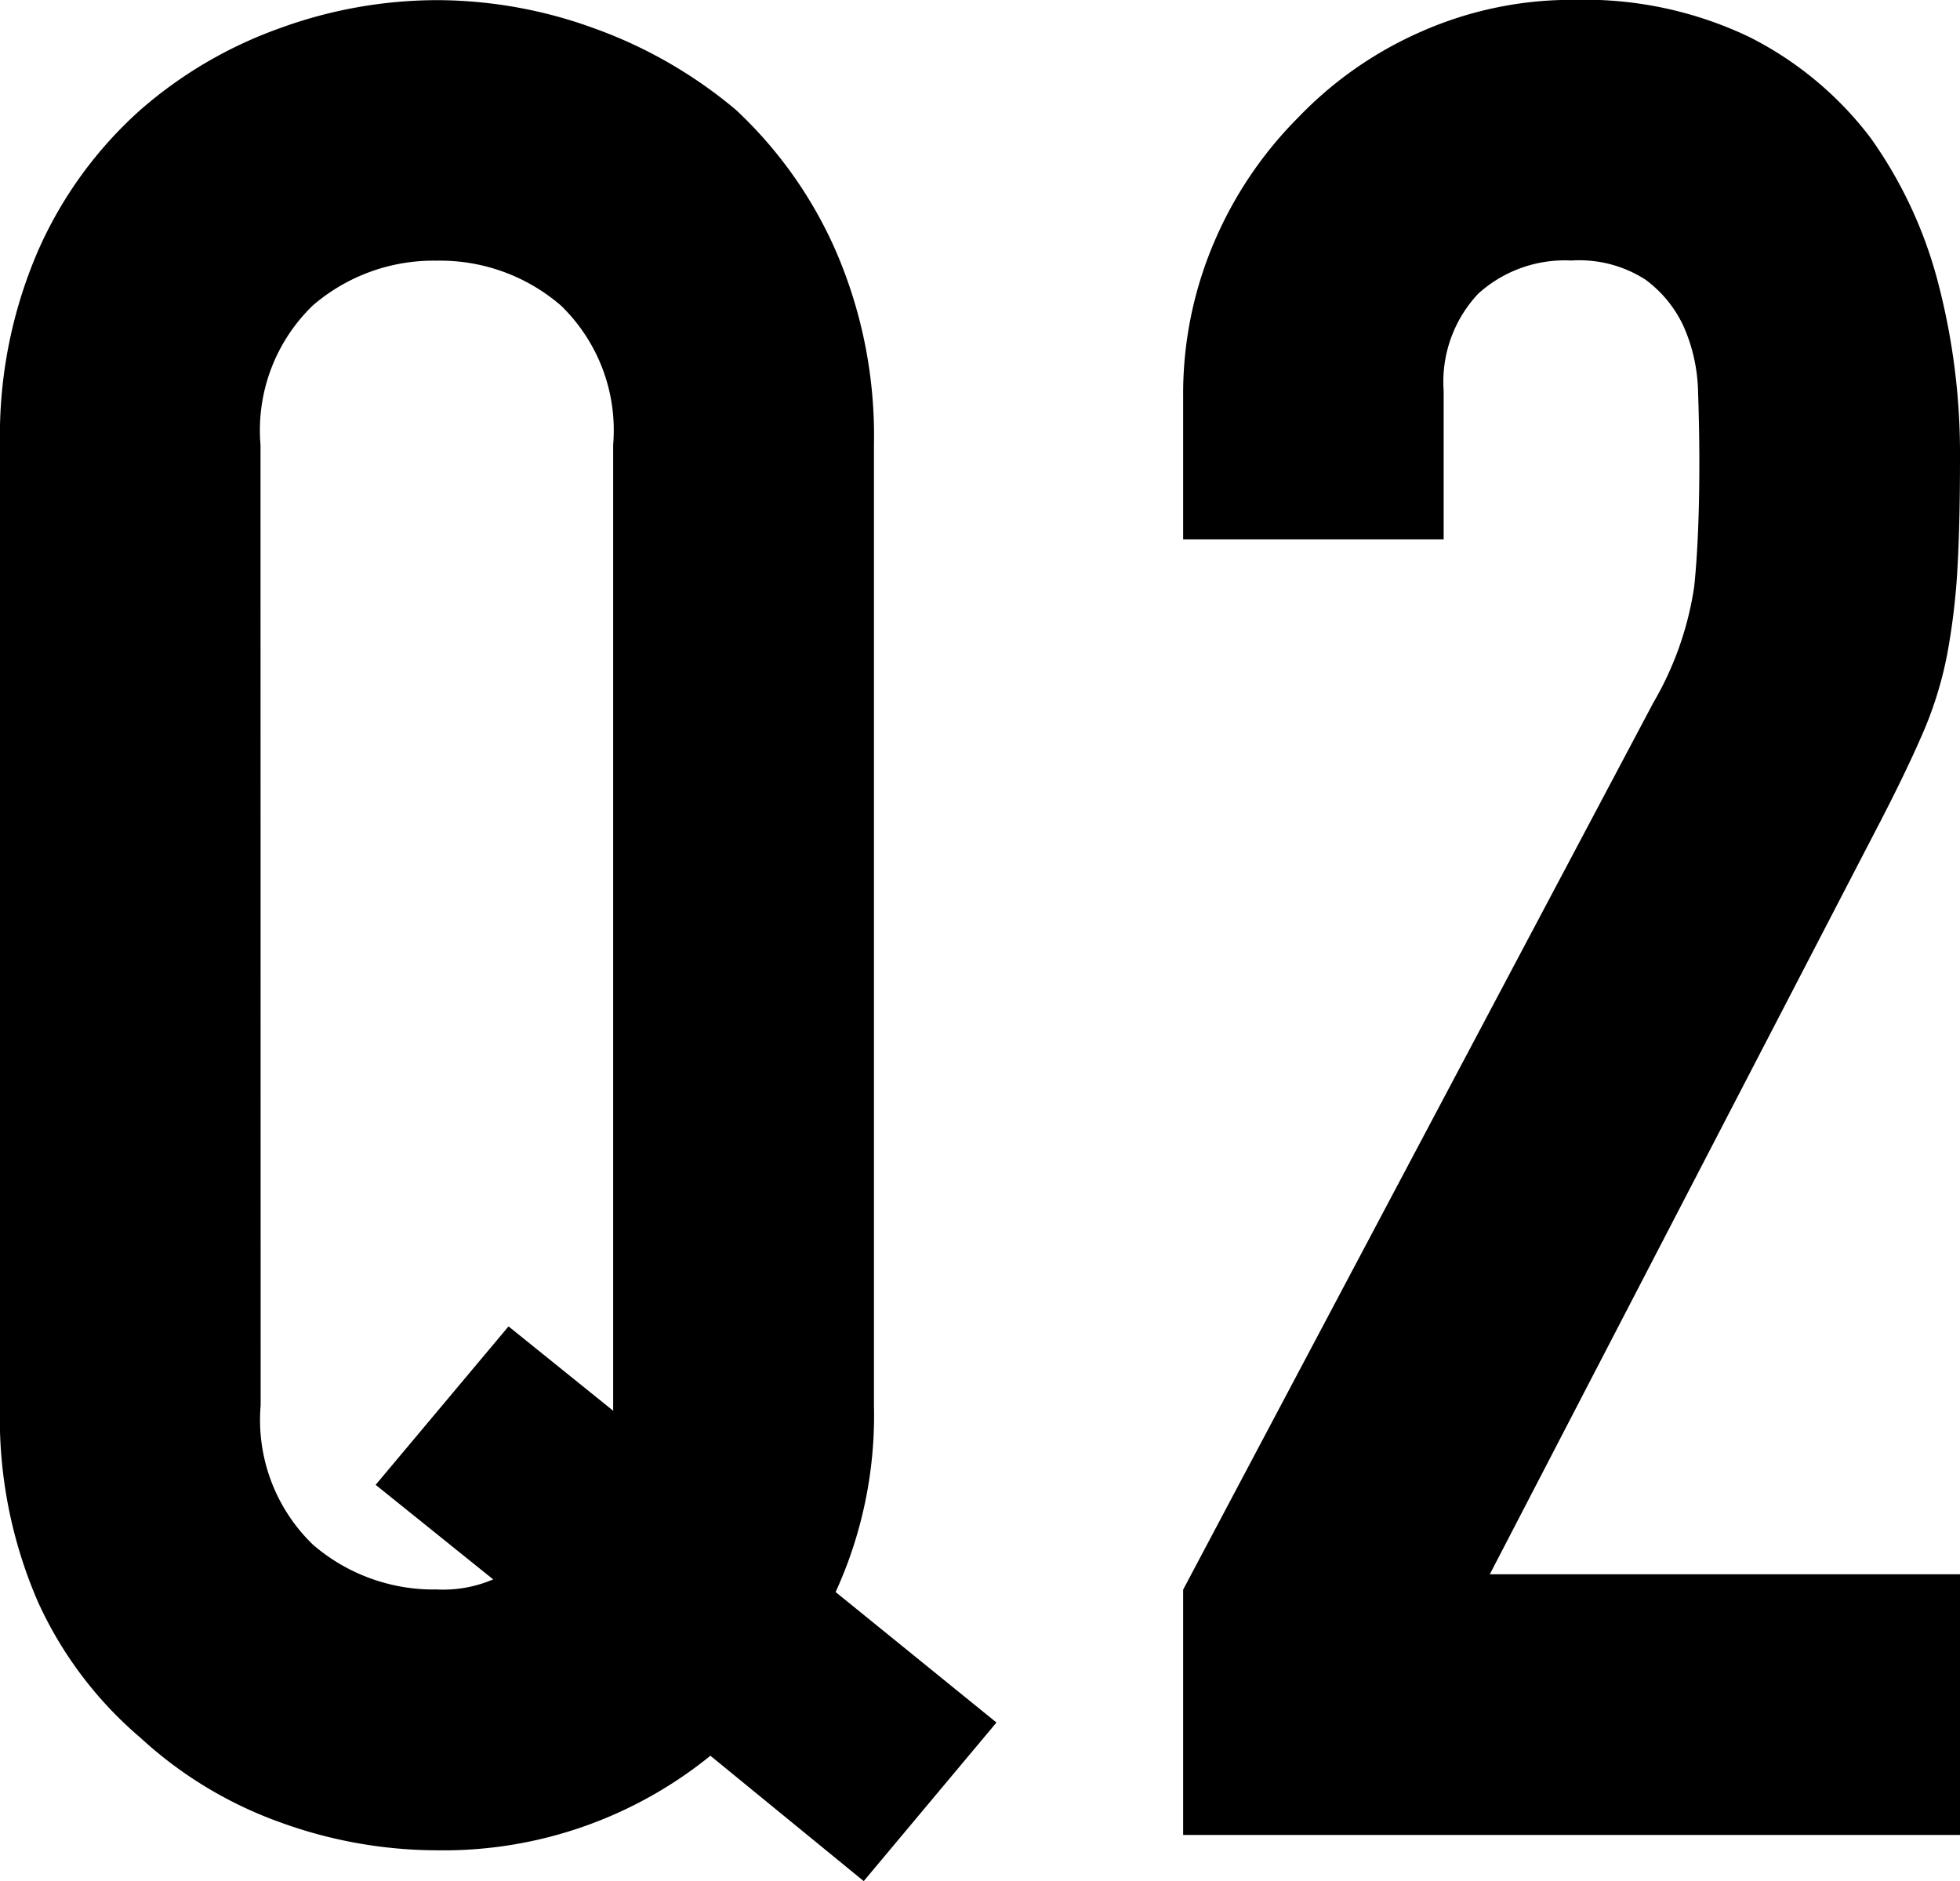 <svg xmlns="http://www.w3.org/2000/svg" width="55.224" height="52.992"><path d="M7.344 39.596A4.881 4.881 0 0 0 8.82 43.52a5.206 5.206 0 0 0 3.492 1.26 3.592 3.592 0 0 0 1.584-.284l-3.312-2.664 3.744-4.464 2.948 2.376V12.528A4.881 4.881 0 0 0 15.8 8.604a5.206 5.206 0 0 0-3.492-1.26 5.206 5.206 0 0 0-3.492 1.26 4.881 4.881 0 0 0-1.476 3.924ZM0 12.528a13.1 13.1 0 0 1 1.076-5.472 11.563 11.563 0 0 1 2.88-3.96A12.176 12.176 0 0 1 7.88.796a12.969 12.969 0 0 1 4.428-.792 12.969 12.969 0 0 1 4.428.792 13.052 13.052 0 0 1 4 2.3 12.056 12.056 0 0 1 2.808 3.96 13.1 13.1 0 0 1 1.08 5.472v27.068a11.947 11.947 0 0 1-1.08 5.256l4.532 3.676-3.74 4.468-4.32-3.532a11.932 11.932 0 0 1-7.7 2.664 12.969 12.969 0 0 1-4.432-.792A11.553 11.553 0 0 1 3.96 48.96a10.992 10.992 0 0 1-2.884-3.816A12.979 12.979 0 0 1 0 39.596Zm33.336 39.168v-6.912l13.248-24.988a9.122 9.122 0 0 0 1.152-3.276q.144-1.4.144-3.492 0-.936-.036-1.98a4.8 4.8 0 0 0-.4-1.836 3.409 3.409 0 0 0-1.08-1.332 3.439 3.439 0 0 0-2.088-.54 3.629 3.629 0 0 0-2.628.936 3.626 3.626 0 0 0-.972 2.74v4.18h-7.34v-4.032a10.85 10.85 0 0 1 .864-4.32 11.147 11.147 0 0 1 2.376-3.532A10.782 10.782 0 0 1 40.032.896a10.476 10.476 0 0 1 4.32-.9 10.766 10.766 0 0 1 4.932 1.044 9.839 9.839 0 0 1 3.42 2.844 12.4 12.4 0 0 1 1.908 4.1 19 19 0 0 1 .612 4.9q0 1.872-.072 3.132a18.952 18.952 0 0 1-.288 2.412 10.63 10.63 0 0 1-.72 2.3q-.5 1.152-1.368 2.808l-10.8 20.816h13.248v7.344Z" data-name="パス 1084"/></svg>
